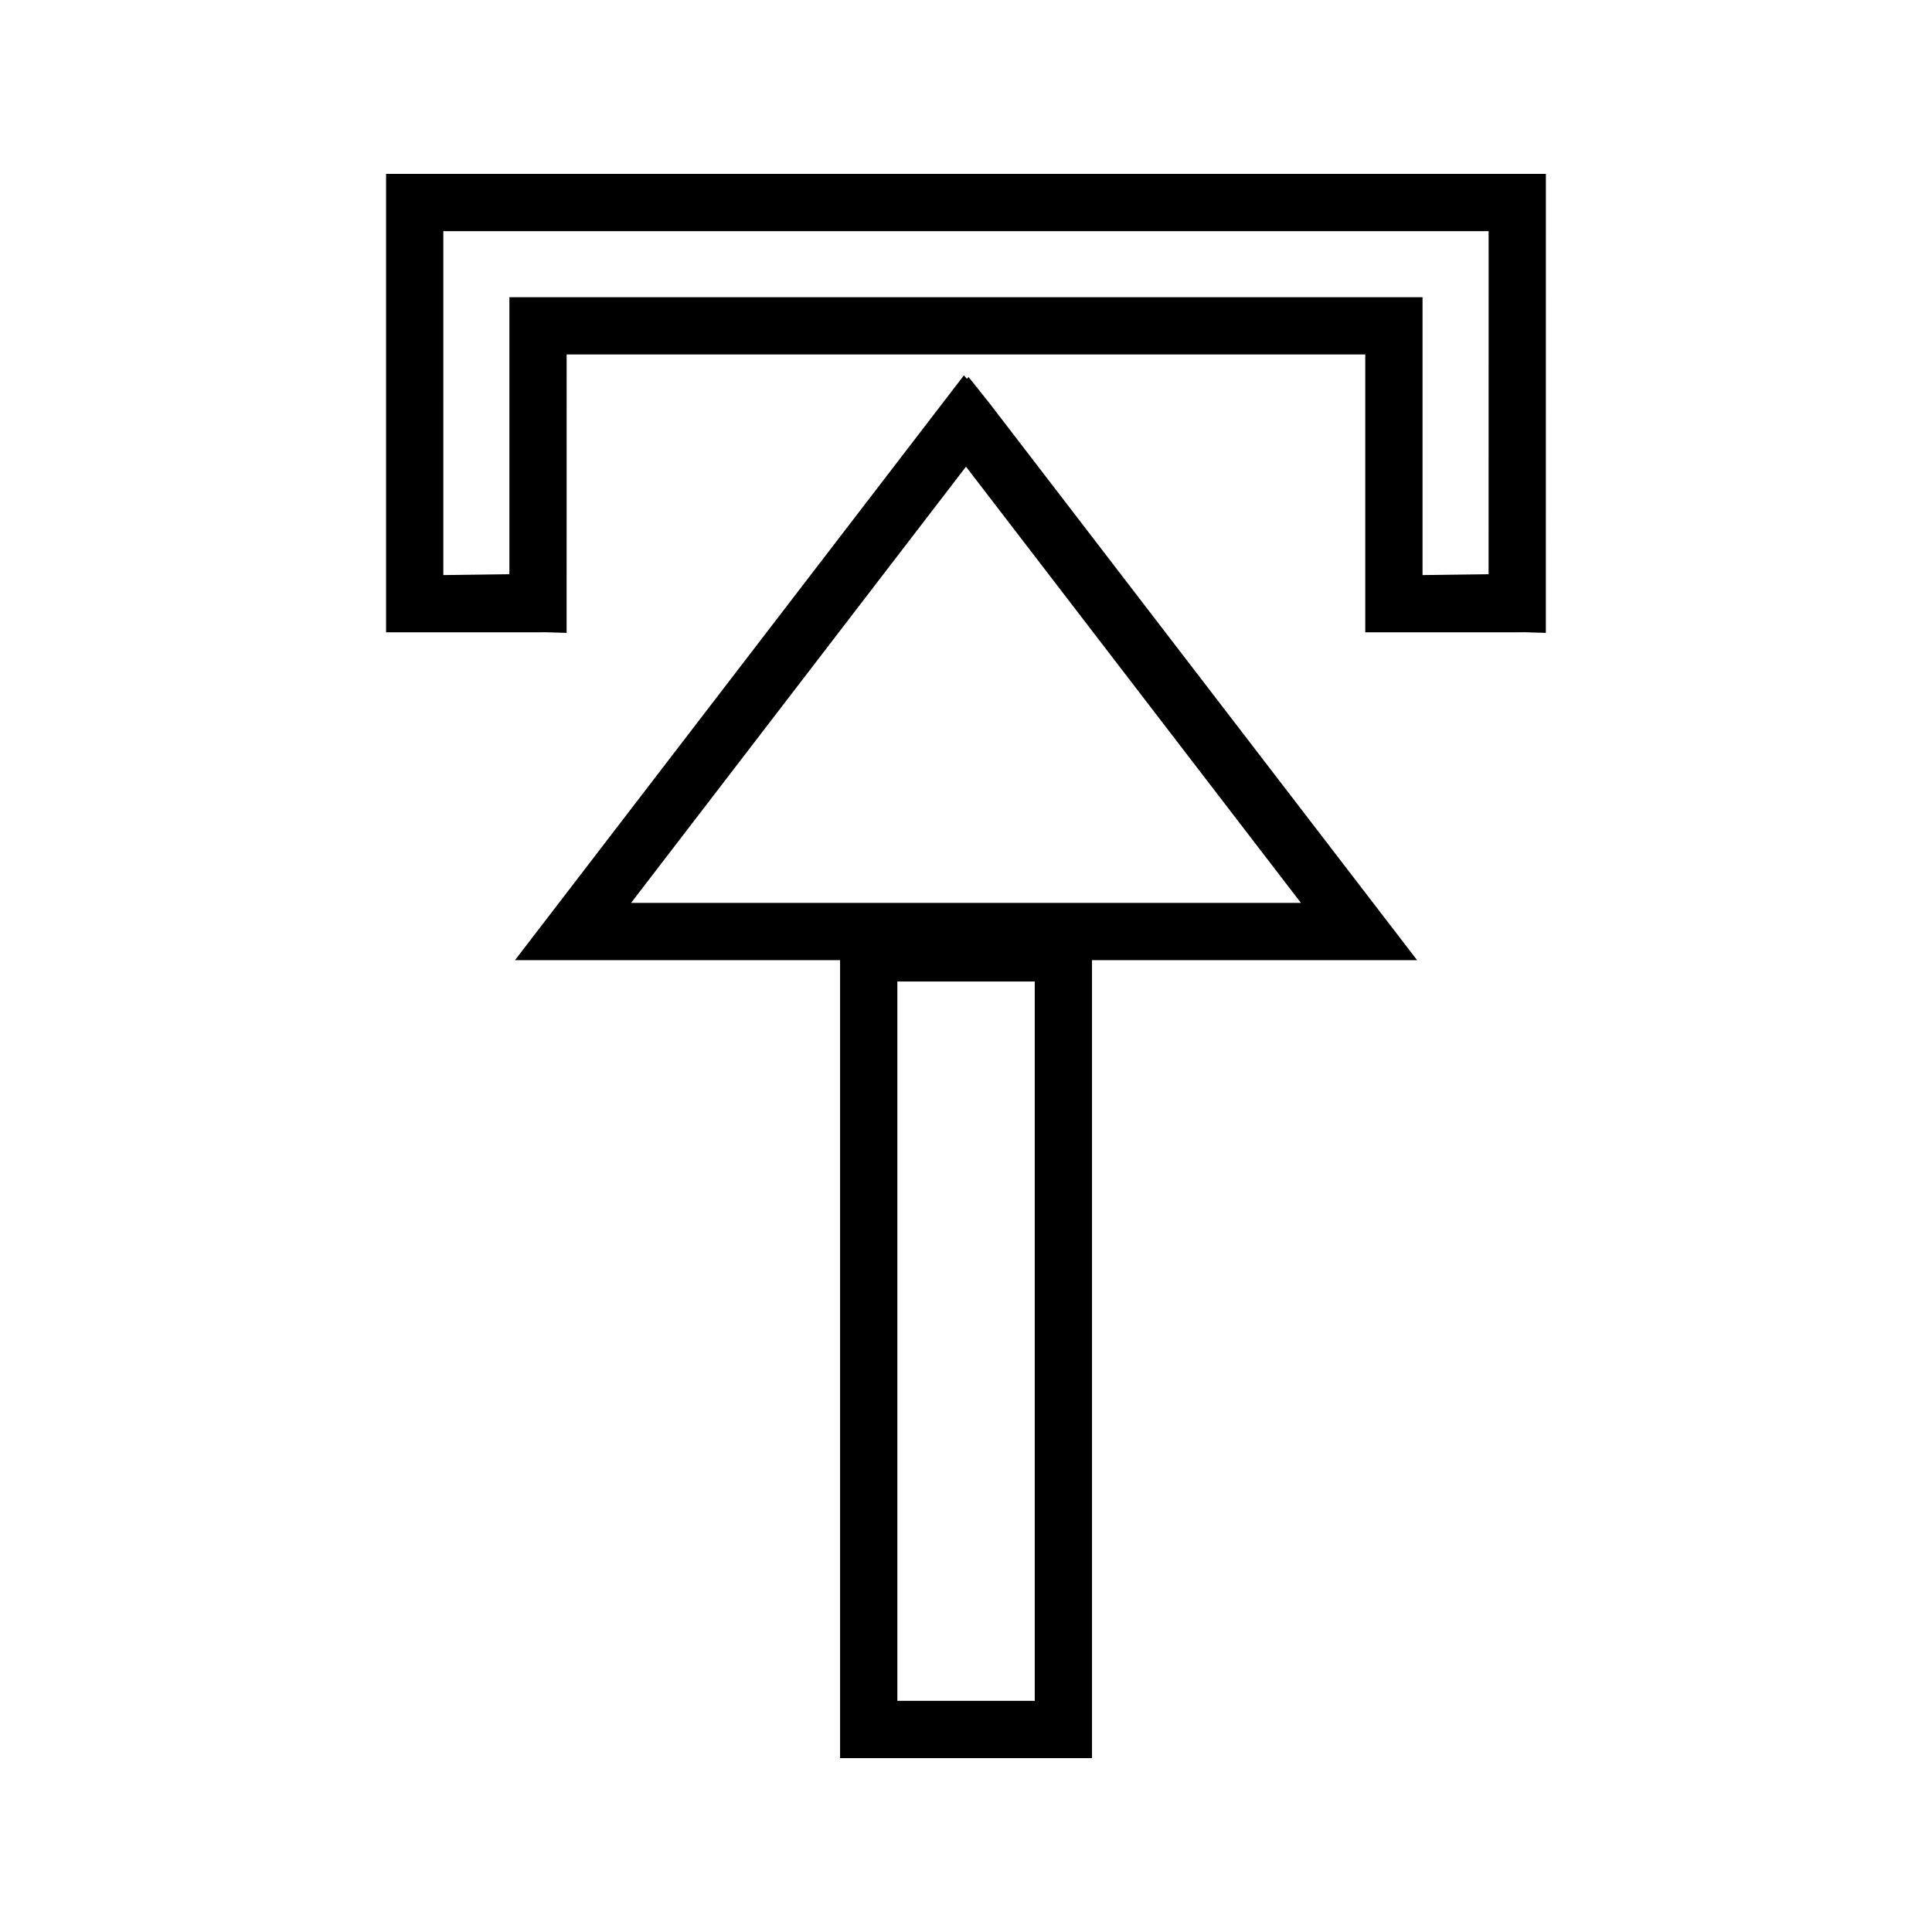 <?xml version="1.0" encoding="UTF-8"?>
<!-- Uploaded to: SVG Repo, www.svgrepo.com, Generator: SVG Repo Mixer Tools -->
<svg fill="#000000" width="800px" height="800px" version="1.1" viewBox="144 144 512 512" xmlns="http://www.w3.org/2000/svg">
 <g>
  <path d="m286.41 311.57 2.121-0.02 5.625 0.164 0.012-73.777h211.64v73.629h40.109l2.09-0.02 5.656 0.172 0.012-121.64h-307.36v121.49zm-24.926-106.31h277.02l-0.012 90.91-17.508 0.23v-73.633h-241.99v73.402l-17.508 0.23z"/>
  <path d="m400.69 243.92-0.453 0.457-0.797-0.898-118.97 154.98h86.16v211.46h66.762v-211.46h86.16l-113.42-147.72zm17.527 350.82h-36.41v-190.63h36.41zm-106.98-211.46 88.762-115.61 88.766 115.61z"/>
 </g>
</svg>